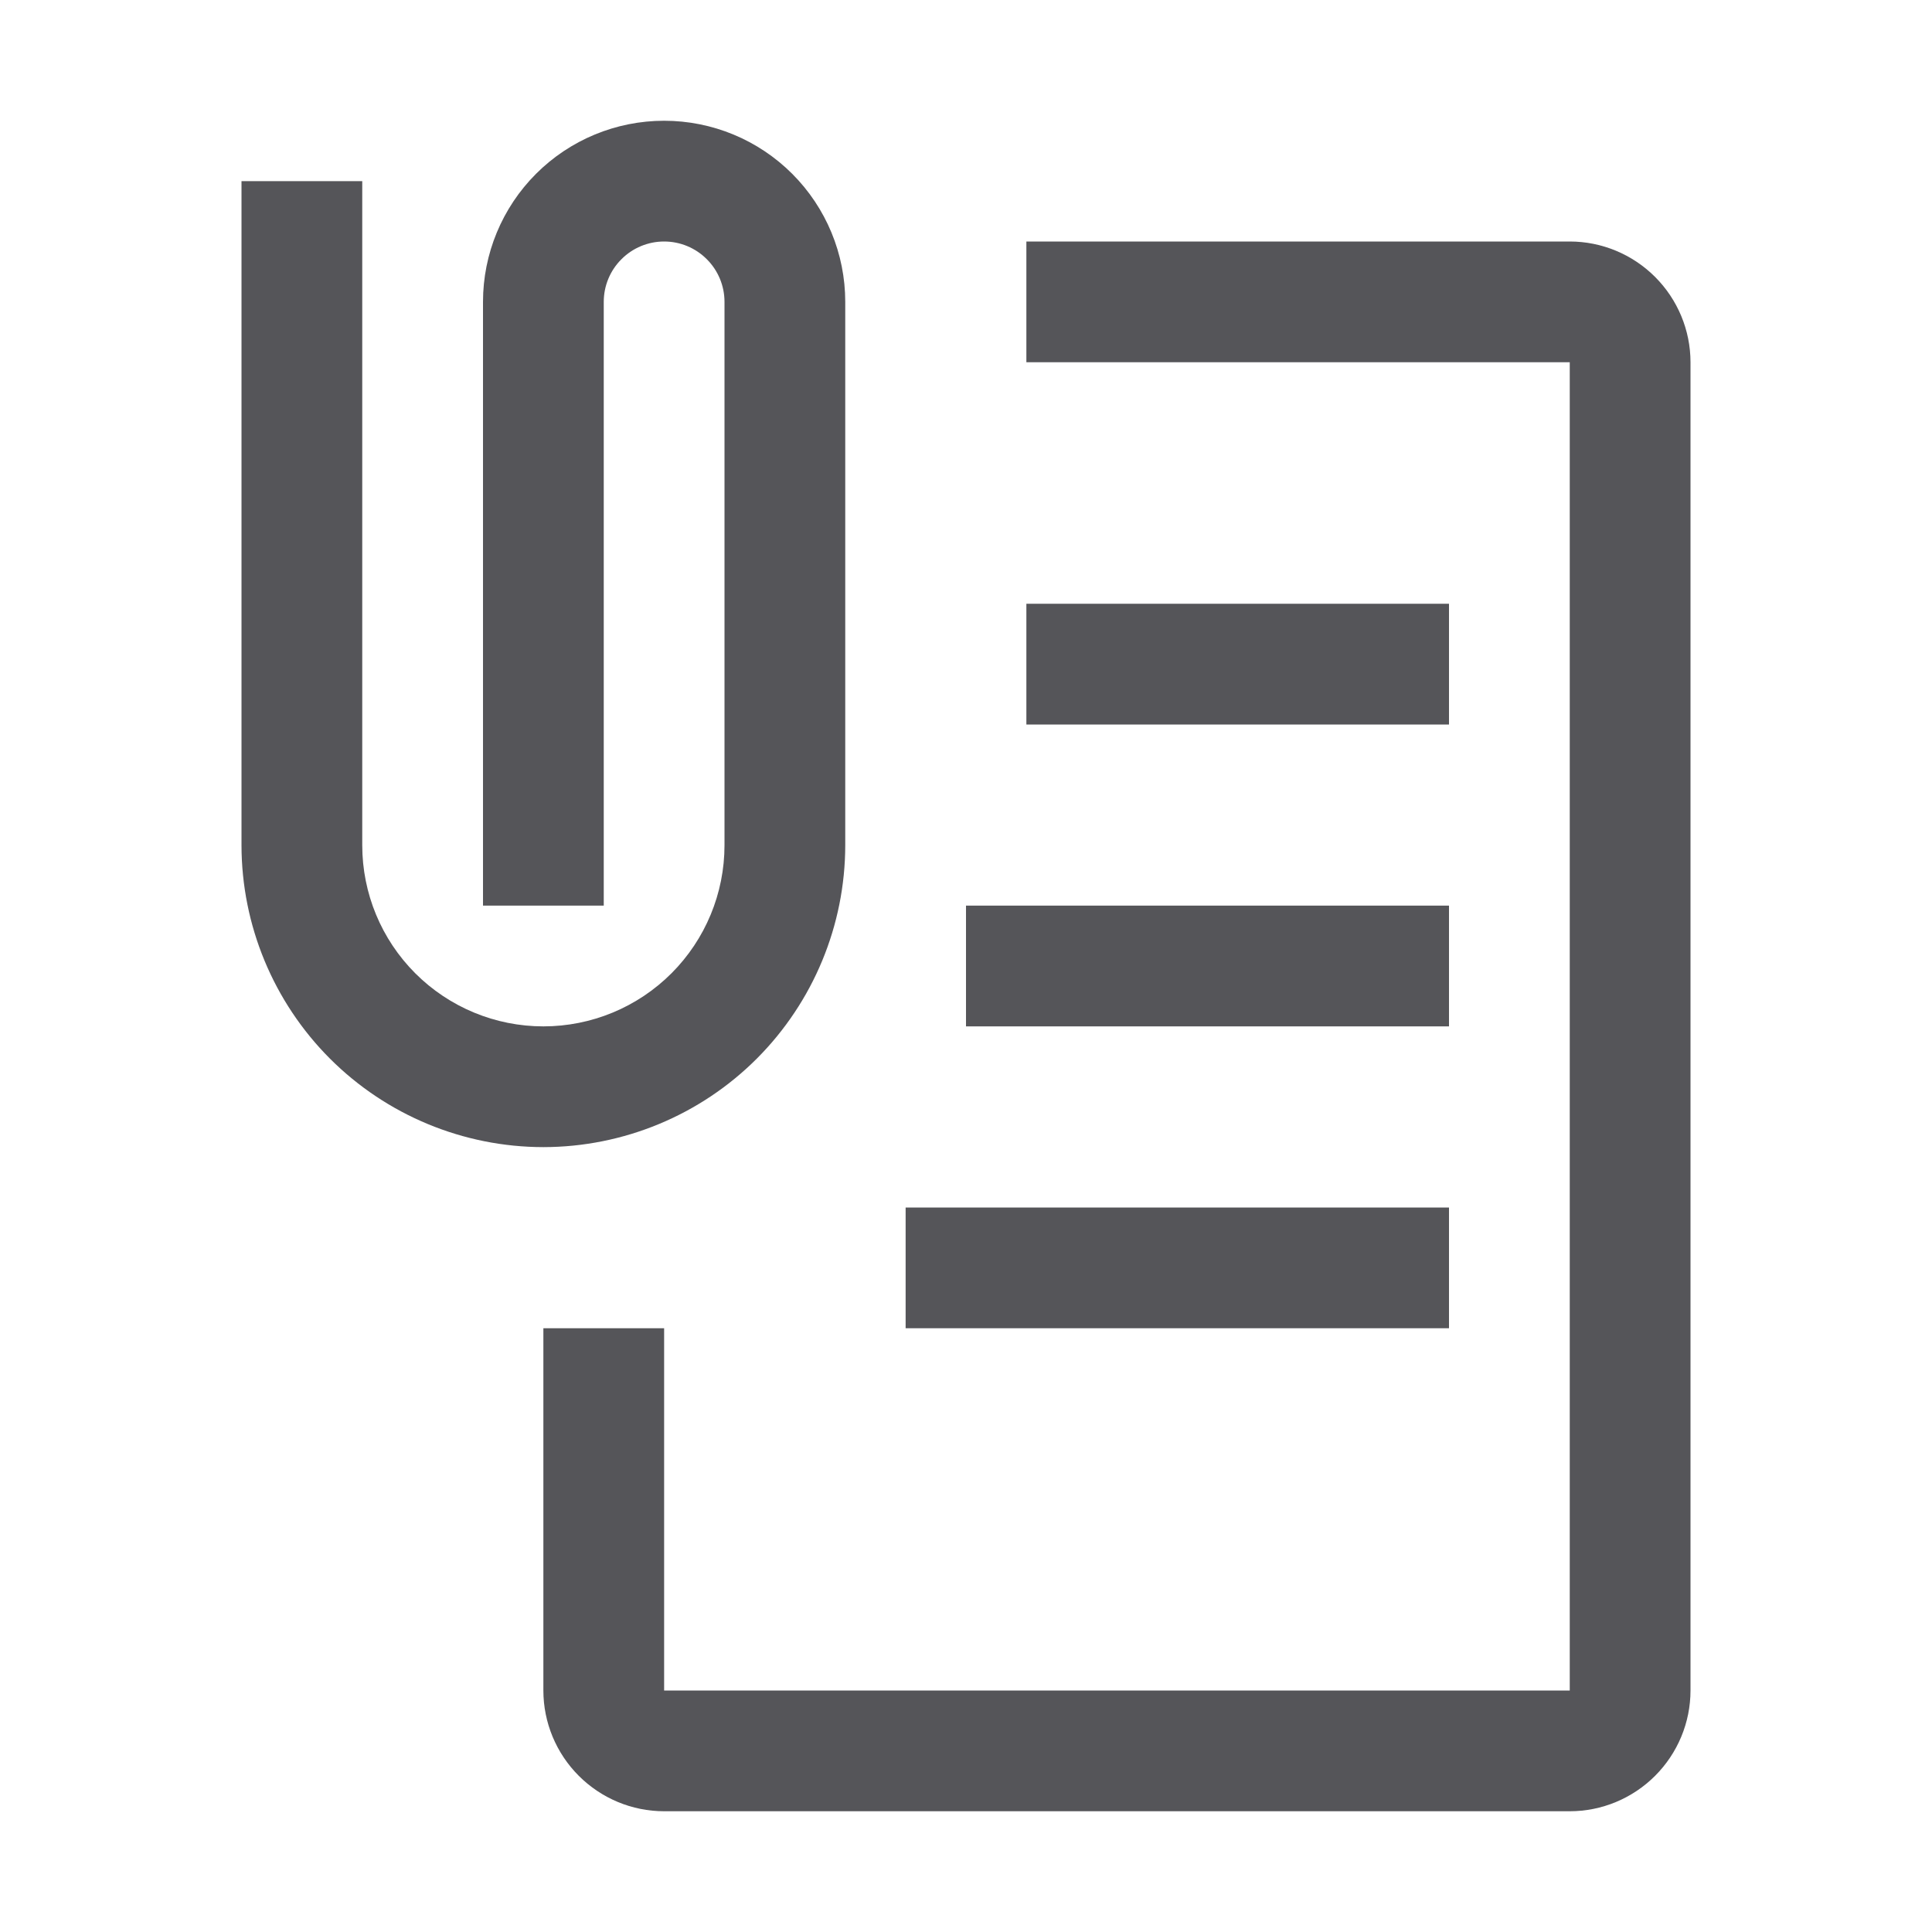 <svg width="24" height="24" viewBox="0 0 24 24" fill="none" xmlns="http://www.w3.org/2000/svg">
<path d="M19.5 22.5H8.25C7.852 22.5 7.471 22.341 7.19 22.06C6.909 21.779 6.75 21.398 6.75 21V16.5H8.25V21H19.5V4.5H12.75V3H19.5C19.898 3 20.279 3.159 20.56 3.44C20.841 3.721 21 4.102 21 4.5V21C21 21.398 20.841 21.779 20.56 22.06C20.279 22.341 19.898 22.5 19.5 22.5Z" fill="#555559"/>
<path d="M12.75 7.5H18V9H12.75V7.5ZM12 11.25H18V12.75H12V11.25ZM11.25 15H18V16.5H11.25V15ZM6.75 14.25C5.756 14.249 4.802 13.854 4.099 13.151C3.396 12.447 3.001 11.494 3 10.5V2.25H4.5V10.5C4.5 11.097 4.737 11.669 5.159 12.091C5.581 12.513 6.153 12.75 6.75 12.75C7.347 12.75 7.919 12.513 8.341 12.091C8.763 11.669 9 11.097 9 10.5V3.75C9 3.551 8.921 3.36 8.78 3.22C8.64 3.079 8.449 3 8.25 3C8.051 3 7.86 3.079 7.72 3.22C7.579 3.36 7.5 3.551 7.5 3.75V11.25H6V3.75C6 3.153 6.237 2.581 6.659 2.159C7.081 1.737 7.653 1.5 8.25 1.5C8.847 1.5 9.419 1.737 9.841 2.159C10.263 2.581 10.5 3.153 10.5 3.75V10.5C10.499 11.494 10.104 12.447 9.401 13.151C8.698 13.854 7.744 14.249 6.75 14.25Z" fill="#555559"/>
</svg>
